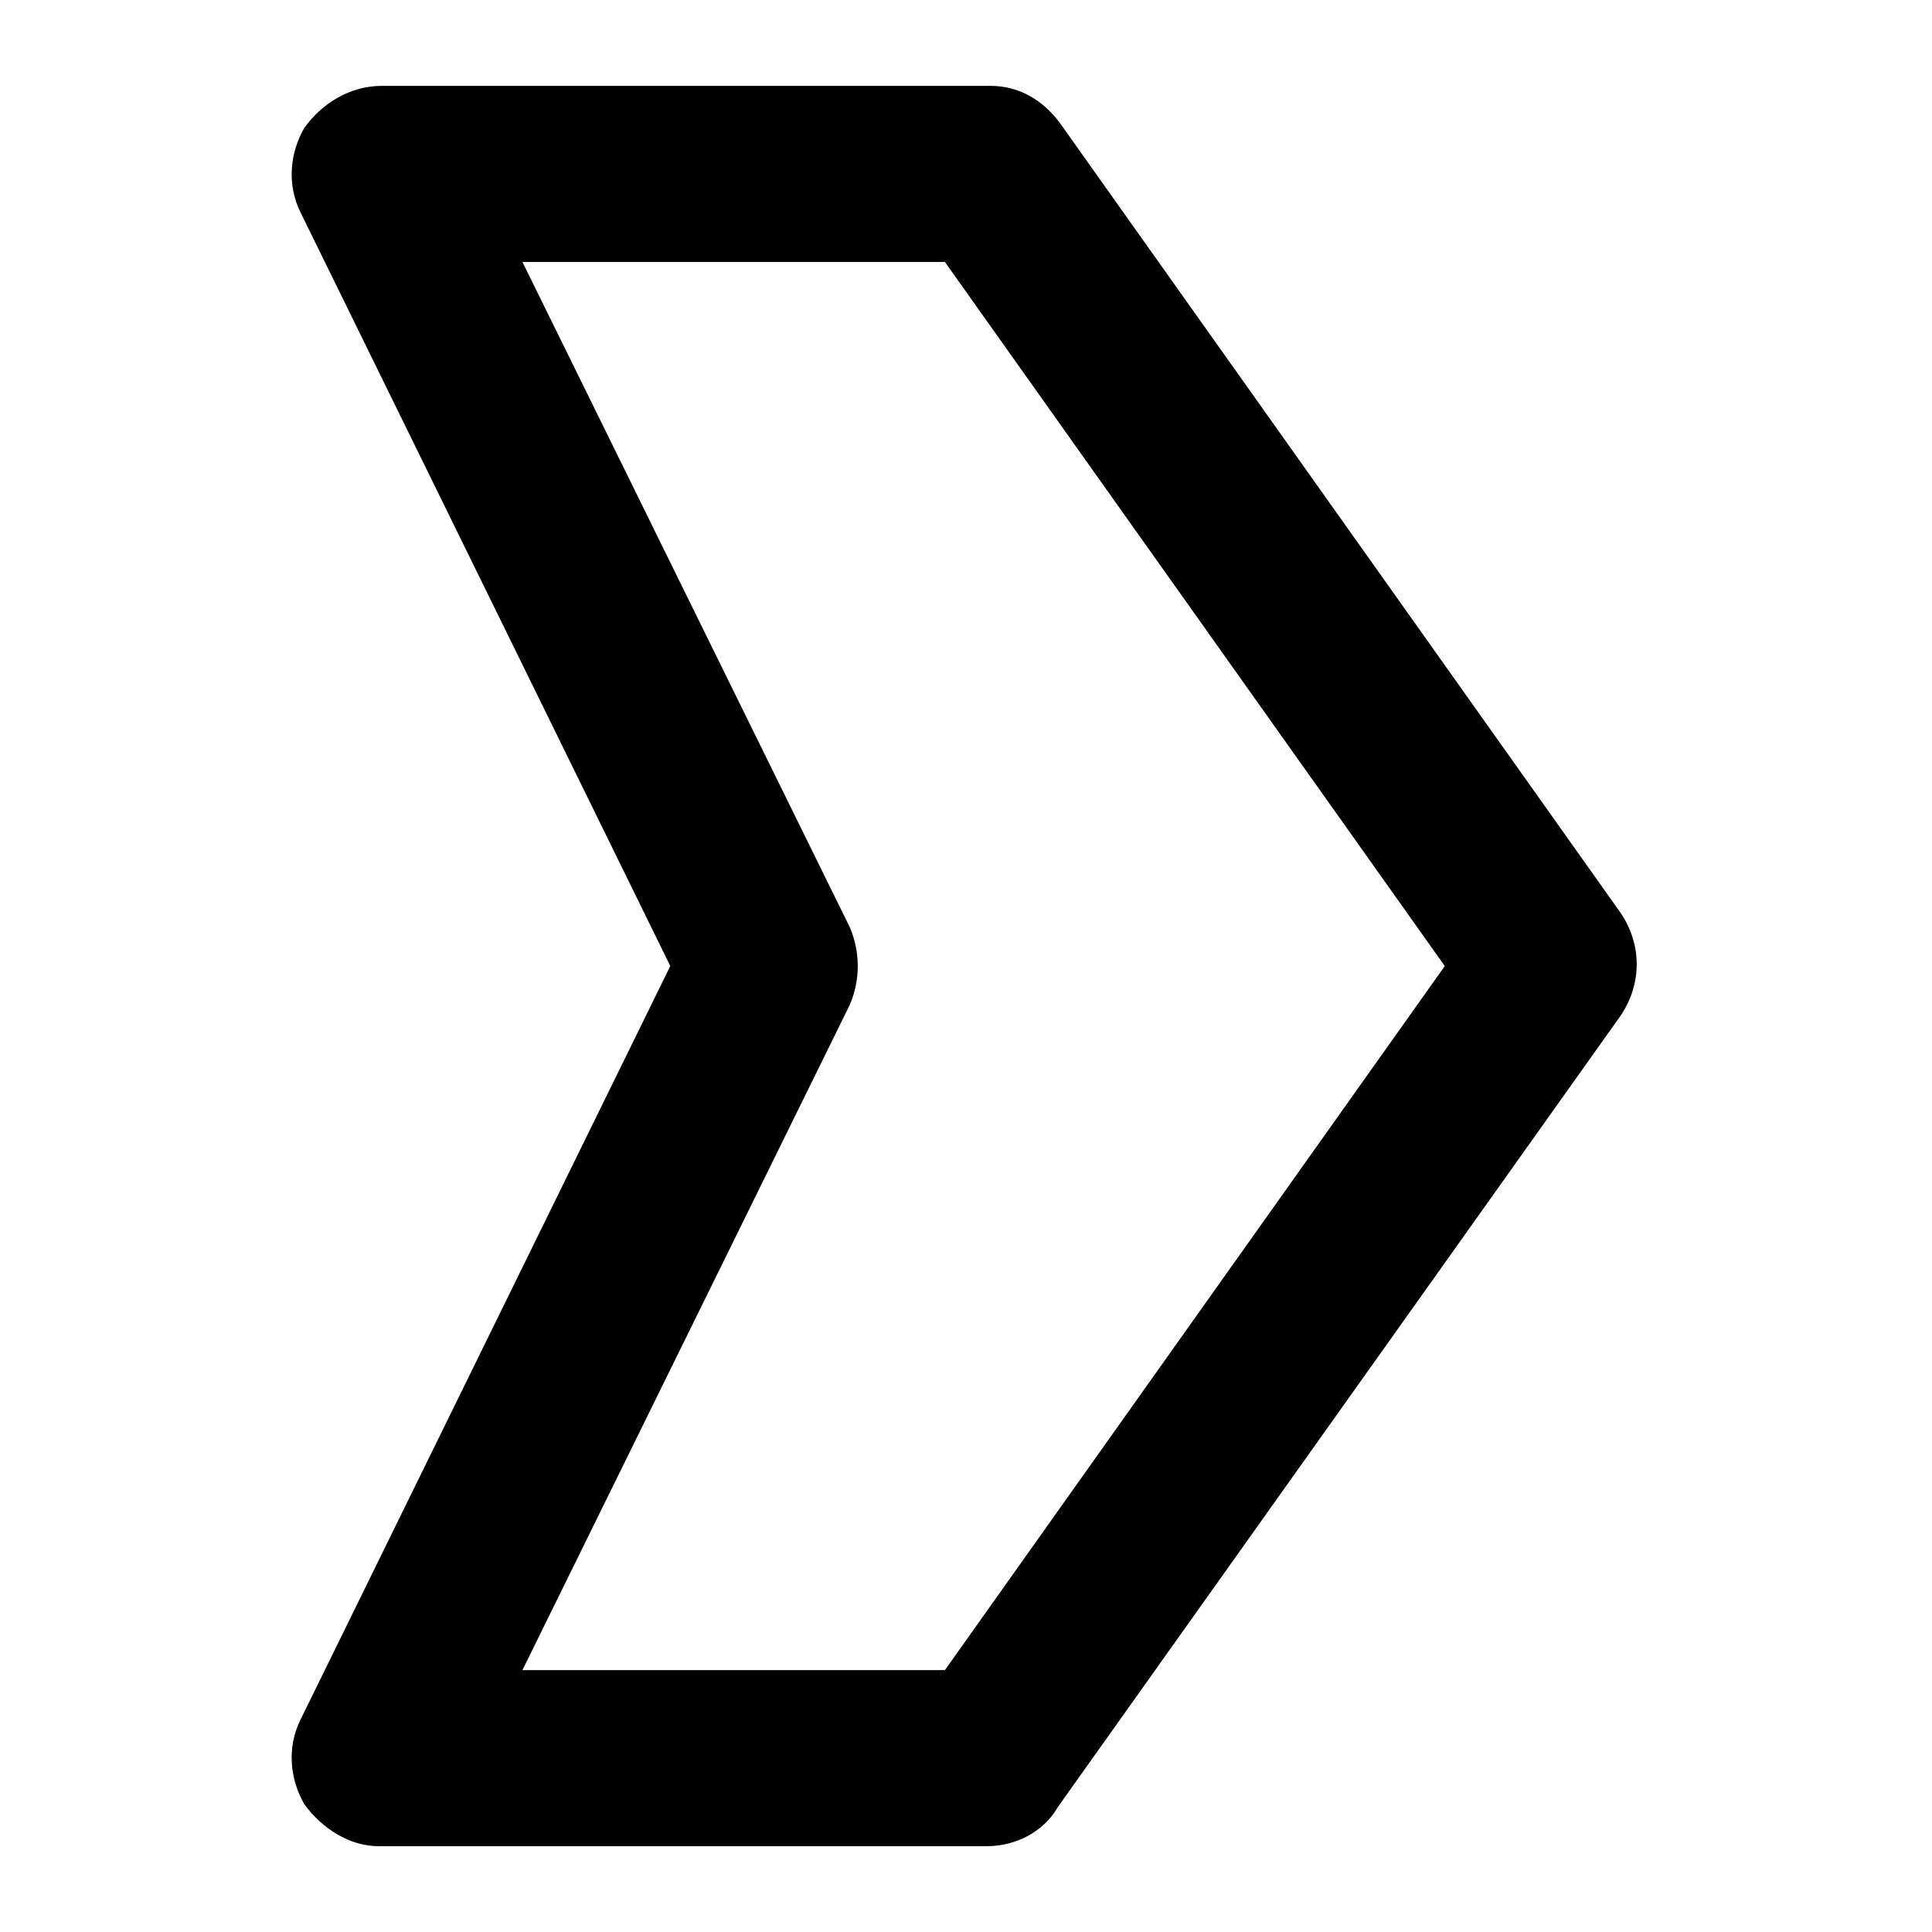 <?xml version="1.0" encoding="UTF-8"?>
<!-- Uploaded to: SVG Repo, www.svgrepo.com, Generator: SVG Repo Mixer Tools -->
<svg fill="#000000" width="800px" height="800px" version="1.1" viewBox="144 144 512 512" xmlns="http://www.w3.org/2000/svg">
 <path d="m425.19 177.02c-4.664-6.531-11.195-10.262-18.66-10.262h-161.4c-8.398 0-15.863 4.664-20.527 11.195-3.731 6.531-4.664 14.926-0.934 22.391l97.965 199.66-97.965 199.66c-3.731 7.465-2.801 15.859 0.934 22.391 4.664 6.531 12.129 11.195 19.594 11.195h161.41c7.465 0 14.926-3.731 18.66-10.262l149.28-209.92c5.598-8.398 5.598-18.66 0-27.055zm-30.785 409.58h-111.96l86.766-176.33c2.801-6.531 2.801-13.996 0-20.527l-86.77-176.33h111.96l132.48 186.6z"/>
</svg>